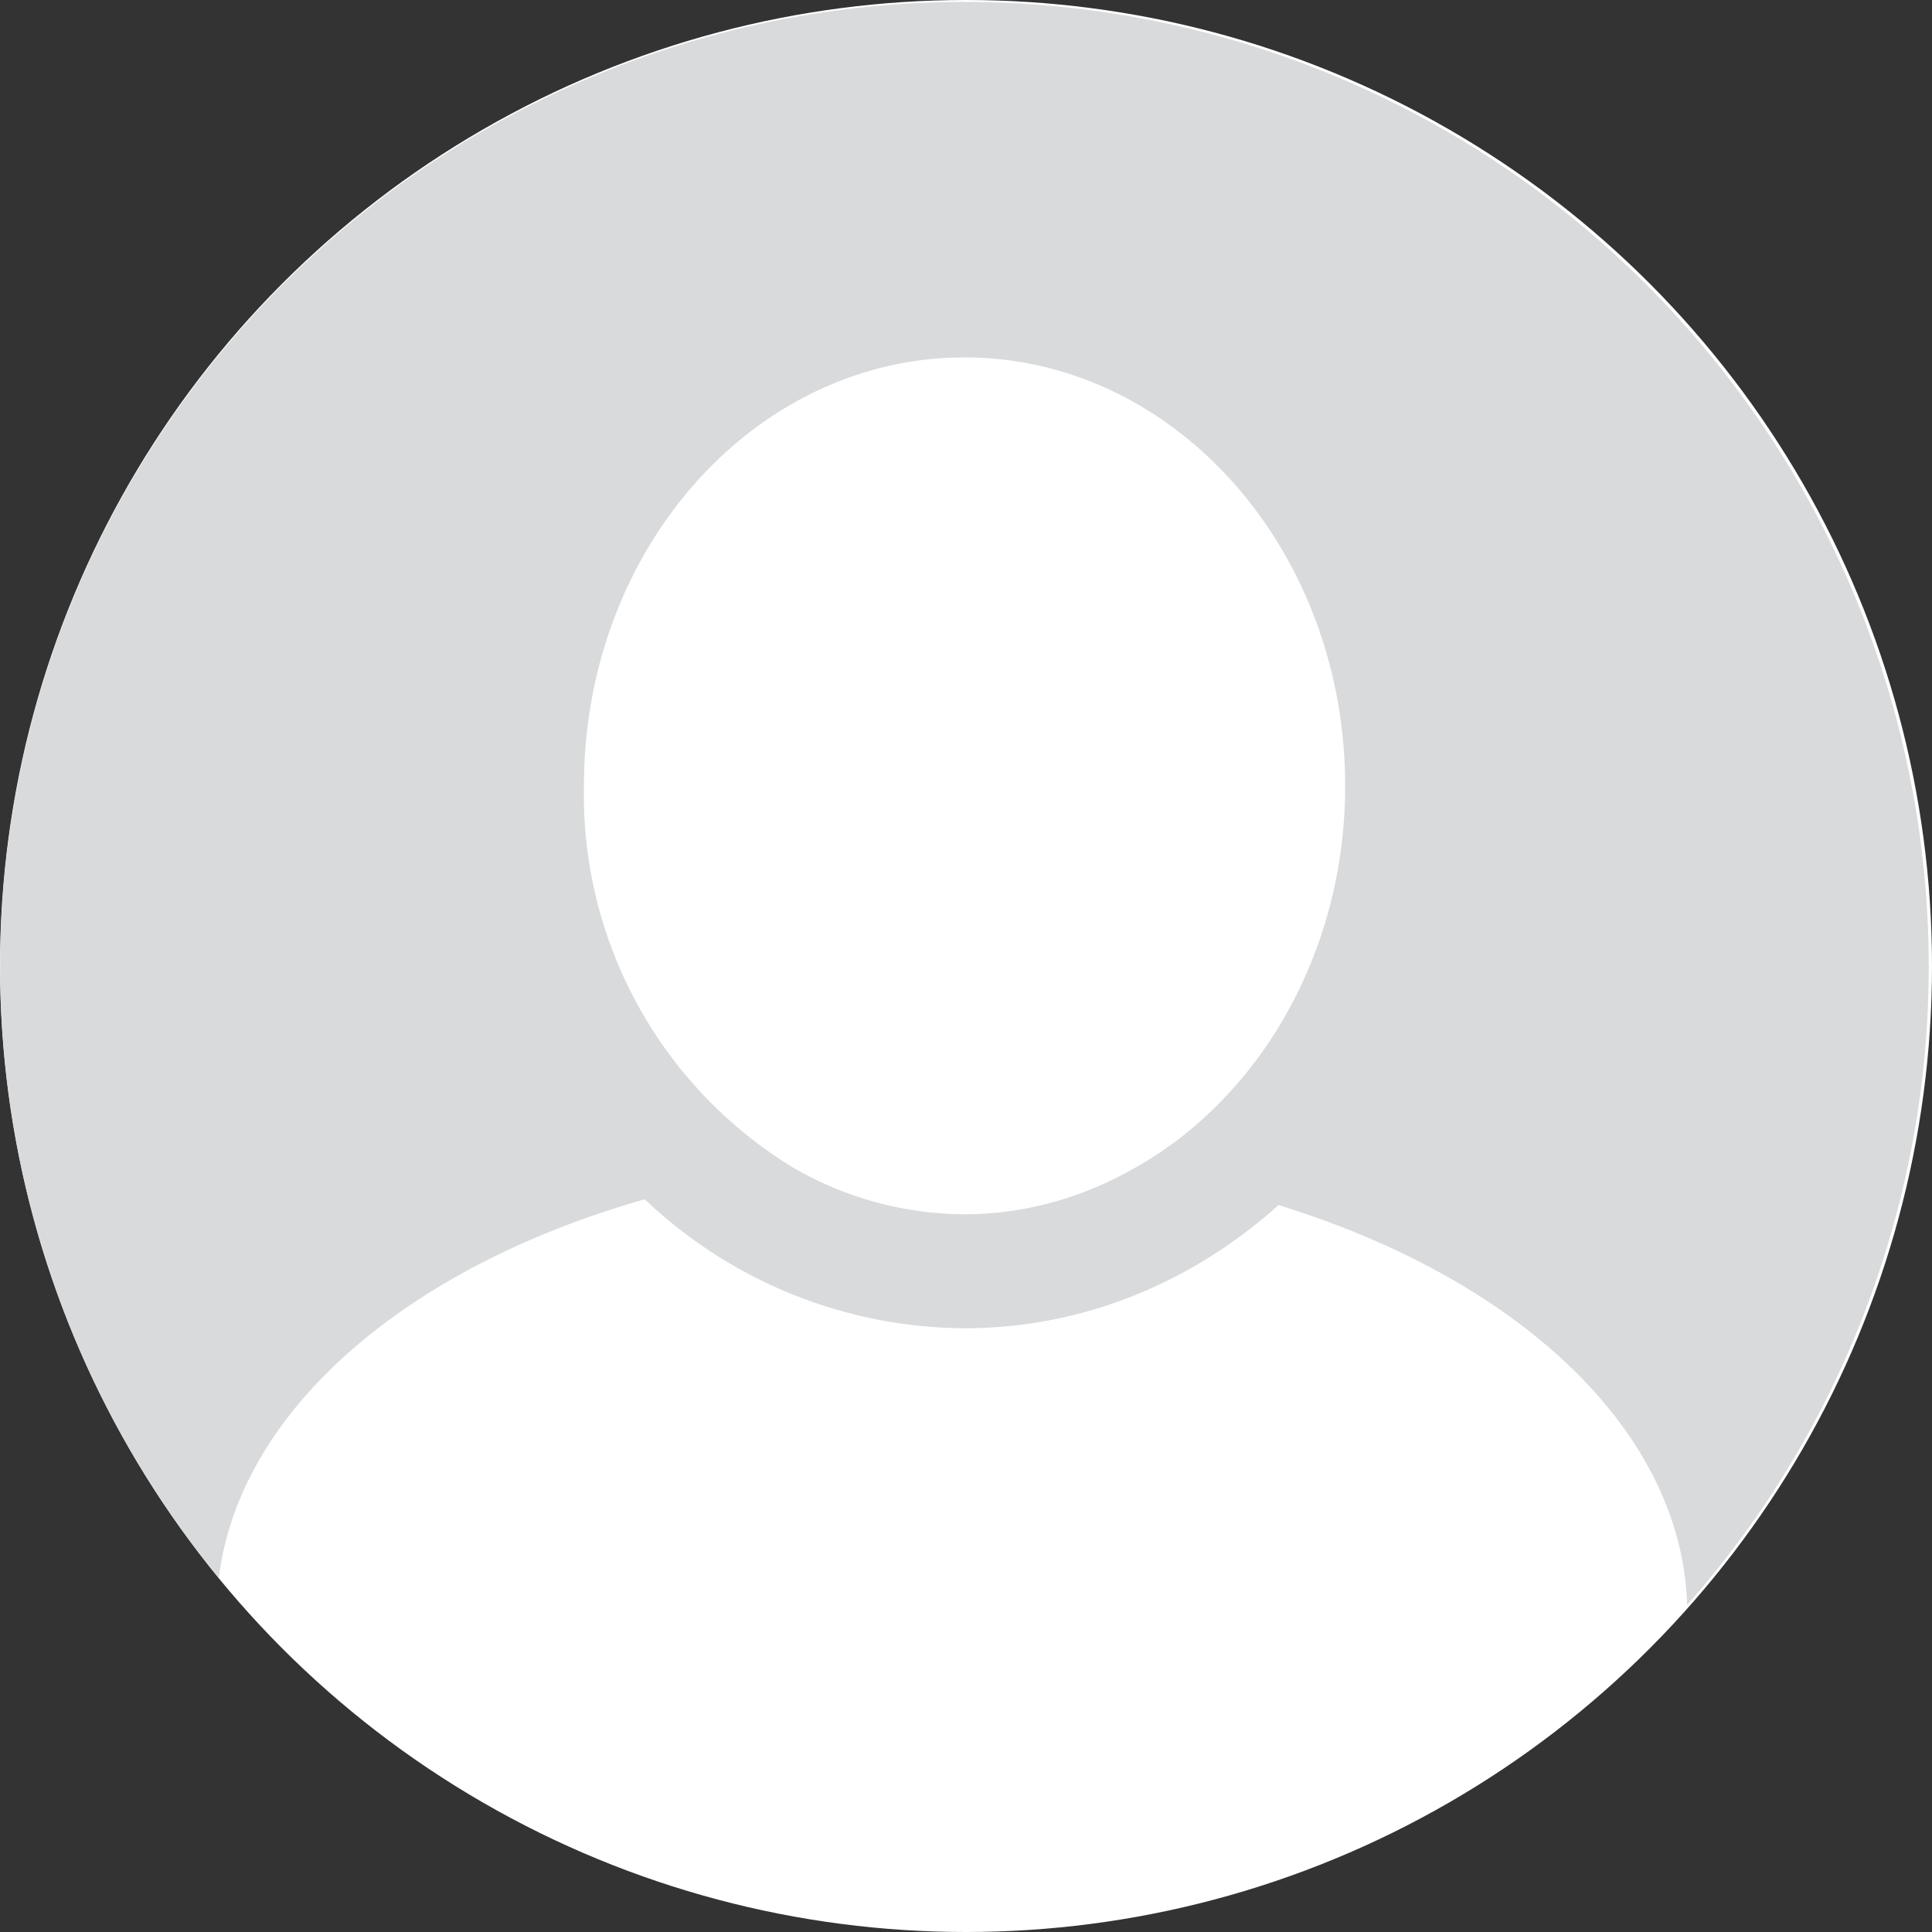 <svg width="40" height="40" xmlns="http://www.w3.org/2000/svg">
    <rect width="100%" height="100%" fill="#333333" stroke="none"/>
    <g>
        <circle fill="#FFF" cx="20" cy="20" r="20"/>
        <path d="M19.97.04A19.97 19.97 0 004.53 32.67c.43-3.49 3.92-6.45 8.82-7.84a9.68 9.68 0 006.62 2.67c2.47 0 4.73-.96 6.5-2.55 4.94 1.52 8.35 4.65 8.46 8.28A19.97 19.97 0 0019.97.04zm0 25.1a7.13 7.13 0 01-3.54-.96 9.04 9.04 0 01-4.34-7.91c0-4.9 3.53-8.87 7.88-8.87s7.88 3.98 7.88 8.87c0 3.5-1.82 6.54-4.46 7.97-1.03.57-2.2.9-3.42.9z" fill="#D8DADC"/>
    </g>
</svg>
